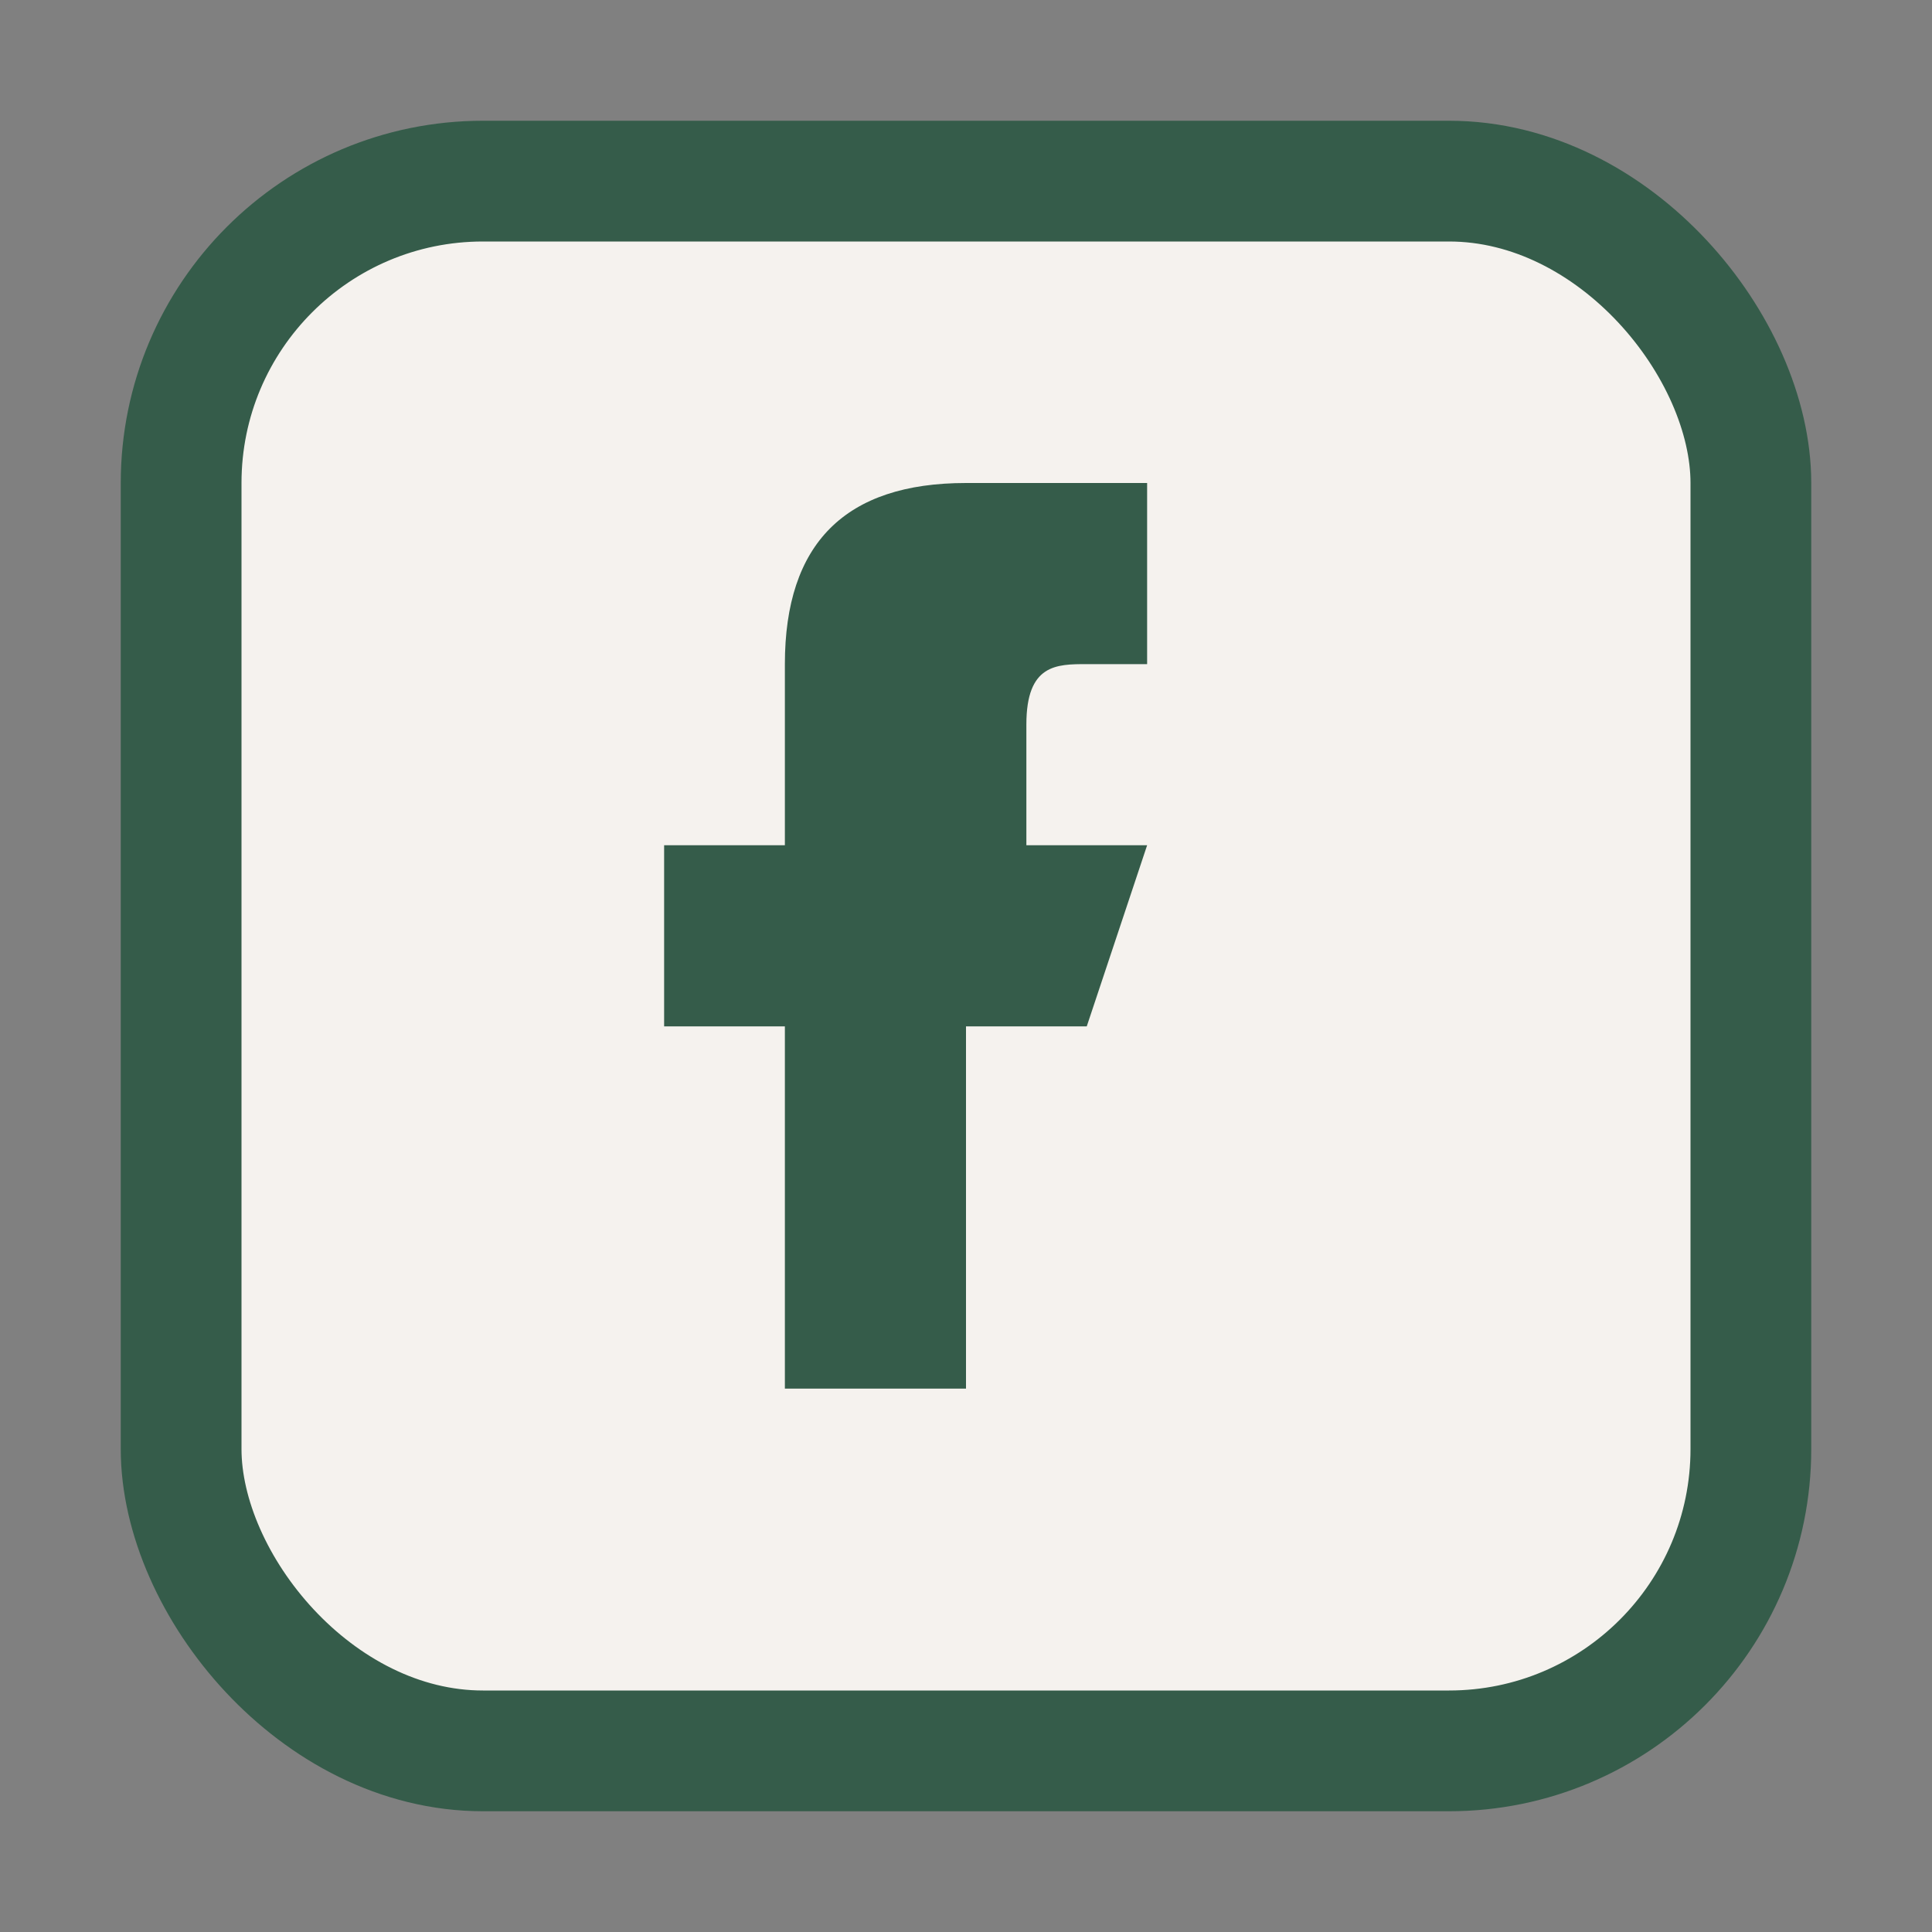<?xml version="1.0" encoding="UTF-8"?>
<svg xmlns="http://www.w3.org/2000/svg" width="32" height="32" viewBox="0 0 32 32"><rect x="0" y="0" width="32" height="32" fill="#808080" stroke="none"/><rect x="3" y="3" width="26" height="26" rx="5" fill="#F5F2EE" stroke="#355C4A" stroke-width="2"/><path d="M19 14h-2v-2c0-1 .5-1 1-1h1v-3h-3c-2 0-3 1-3 3v3h-2v3h2v6h3v-6h2z" fill="#355C4A"/></svg>